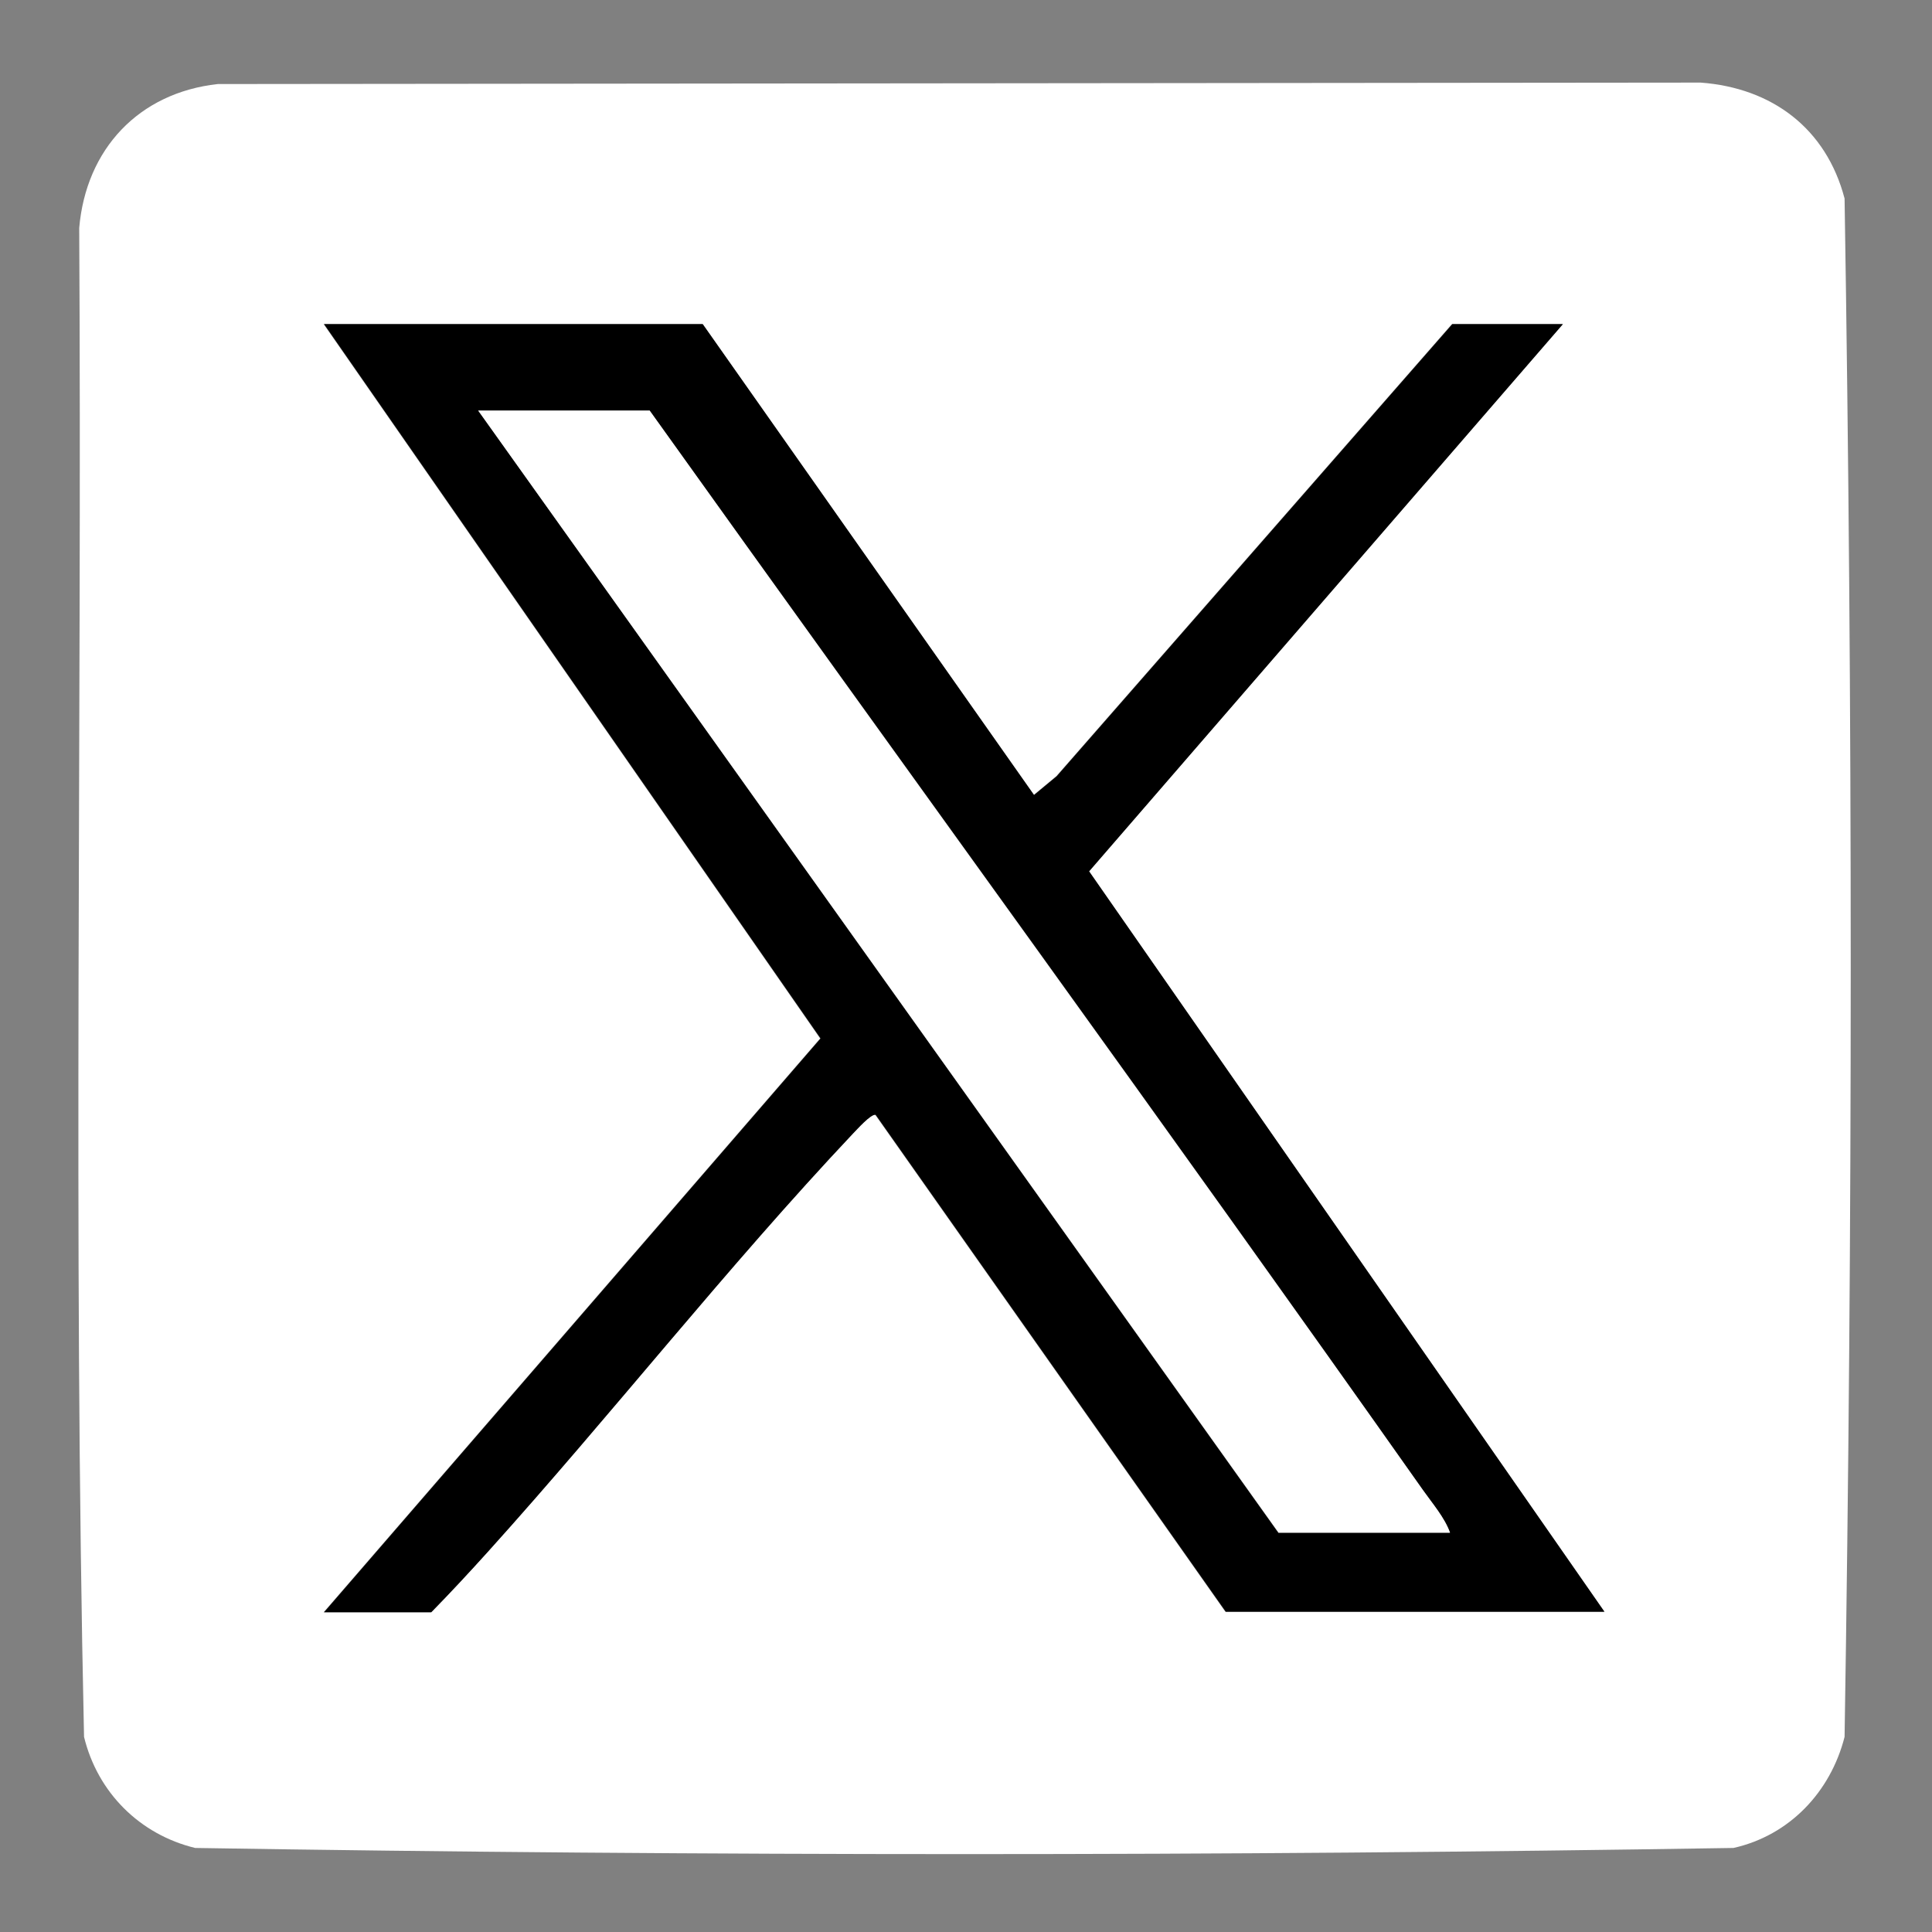 <?xml version="1.0" encoding="UTF-8"?><svg id="Layer_1" xmlns="http://www.w3.org/2000/svg" viewBox="0 0 40 40"><rect x="0" y="0" width="40" height="40" fill="#808080" stroke="none"/><defs><style>.cls-1{fill:#fff;}</style></defs><g id="JxY3BT"><path class="cls-1" d="M4.51,1.74l30.7-.03c1.48.11,2.6.95,2.98,2.4.17,10.59.17,21.25,0,31.85-.29,1.14-1.14,2.04-2.3,2.3-10.59.17-21.25.17-31.85,0-1.15-.28-2.02-1.15-2.3-2.3-.23-10.4-.04-20.83-.1-31.24.14-1.63,1.23-2.8,2.87-2.98ZM32.36,6.71h-2.3l-8.19,9.36-.47.39-6.86-9.75h-7.84l10.28,14.79-10.28,11.88h2.22c.4-.4.79-.82,1.17-1.25,2.56-2.84,4.94-5.88,7.56-8.66.07-.08.37-.41.47-.39l7.25,10.29h7.84l-10.67-15.33,9.81-11.33Z"/><path d="M32.36,6.71l-9.81,11.33,10.67,15.33h-7.84l-7.25-10.29c-.1-.02-.39.31-.47.39-2.62,2.78-5,5.82-7.56,8.66-.38.42-.77.84-1.17,1.25h-2.22l10.28-11.88L6.71,6.71h7.84l6.86,9.75.47-.39,8.19-9.36h2.3ZM30.02,31.73c-.11-.31-.37-.61-.56-.88-5.28-7.49-10.68-14.9-16.01-22.35h-3.55l16.57,23.24h3.55Z"/><path class="cls-1" d="M30.02,31.73h-3.55L9.9,8.5h3.55c5.33,7.46,10.73,14.87,16.01,22.35.19.27.45.57.56.88Z"/></g></svg>